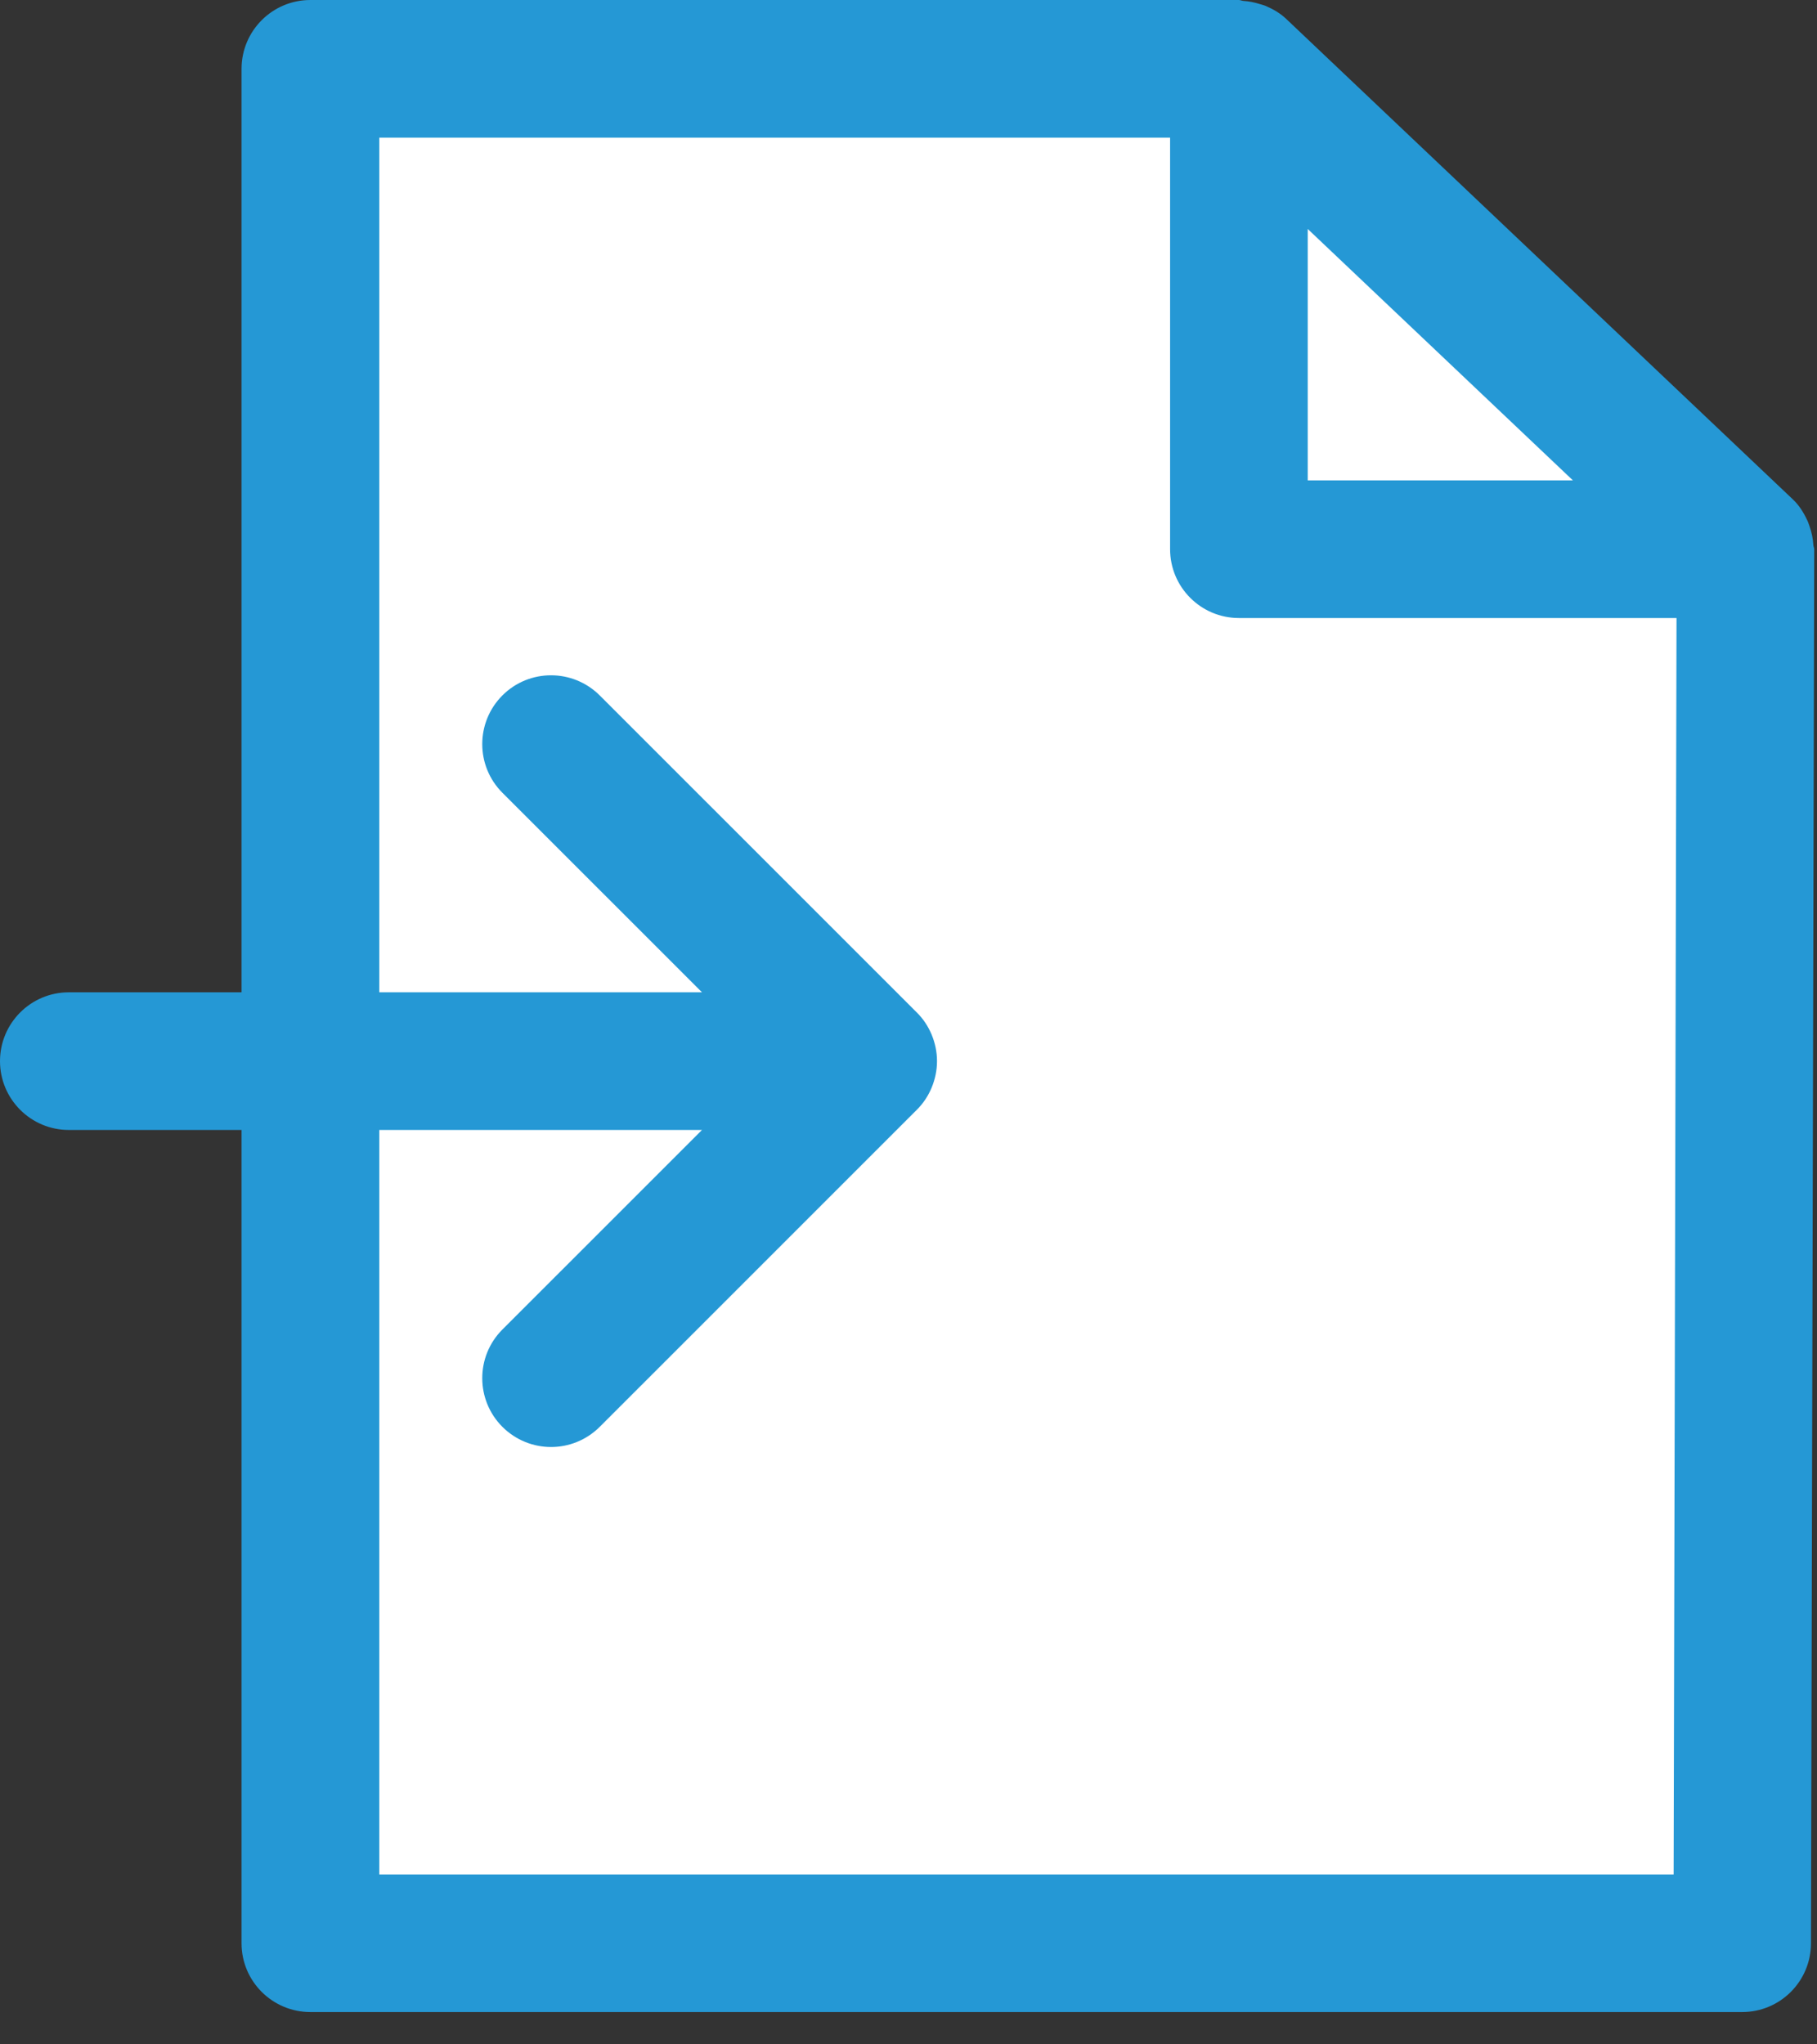 <svg width="32" height="36" viewBox="0 0 32 36" fill="none" xmlns="http://www.w3.org/2000/svg">
<rect x="0" y="0" width="32" height="36" fill="#333333" stroke="none"/>
<path fill-rule="evenodd" clip-rule="evenodd" d="M31.894 34.222L31.951 9.674C31.951 9.648 31.938 9.626 31.936 9.6C31.929 9.485 31.907 9.375 31.868 9.266C31.854 9.227 31.843 9.19 31.825 9.155C31.762 9.022 31.684 8.896 31.573 8.792L22.652 0.333C22.549 0.235 22.429 0.165 22.303 0.11C22.264 0.092 22.226 0.083 22.185 0.071C22.091 0.041 21.996 0.022 21.897 0.016C21.87 0.014 21.846 0 21.817 0H5.466C4.797 0 4.254 0.543 4.254 1.212V34.22C4.254 34.889 4.797 35.431 5.466 35.431H30.682C31.35 35.431 31.892 34.891 31.894 34.222" fill="#2598D5"/>
<path fill-rule="evenodd" clip-rule="evenodd" d="M27.701 8.459H23.031V4.032L27.701 8.459Z" fill="white"/>
<path fill-rule="evenodd" clip-rule="evenodd" d="M6.68 33.008V2.424H20.607V9.671C20.607 10.34 21.15 10.883 21.819 10.883H29.526L29.475 33.008H6.68Z" fill="white"/>
<path fill-rule="evenodd" clip-rule="evenodd" d="M1.212 19.898H12.363L8.848 23.412C8.375 23.885 8.375 24.652 8.848 25.126C9.085 25.362 9.395 25.481 9.705 25.481C10.015 25.481 10.325 25.362 10.562 25.126L16.146 19.543C16.258 19.433 16.346 19.3 16.408 19.152C16.468 19.006 16.502 18.848 16.502 18.686C16.502 18.524 16.468 18.366 16.408 18.22C16.346 18.072 16.258 17.939 16.146 17.829L10.562 12.246C10.088 11.774 9.321 11.773 8.848 12.246C8.375 12.72 8.375 13.487 8.848 13.96L12.363 17.474H1.212C0.543 17.474 0 18.017 0 18.686C0 19.355 0.543 19.898 1.212 19.898" fill="#2598D5"/>
</svg>

